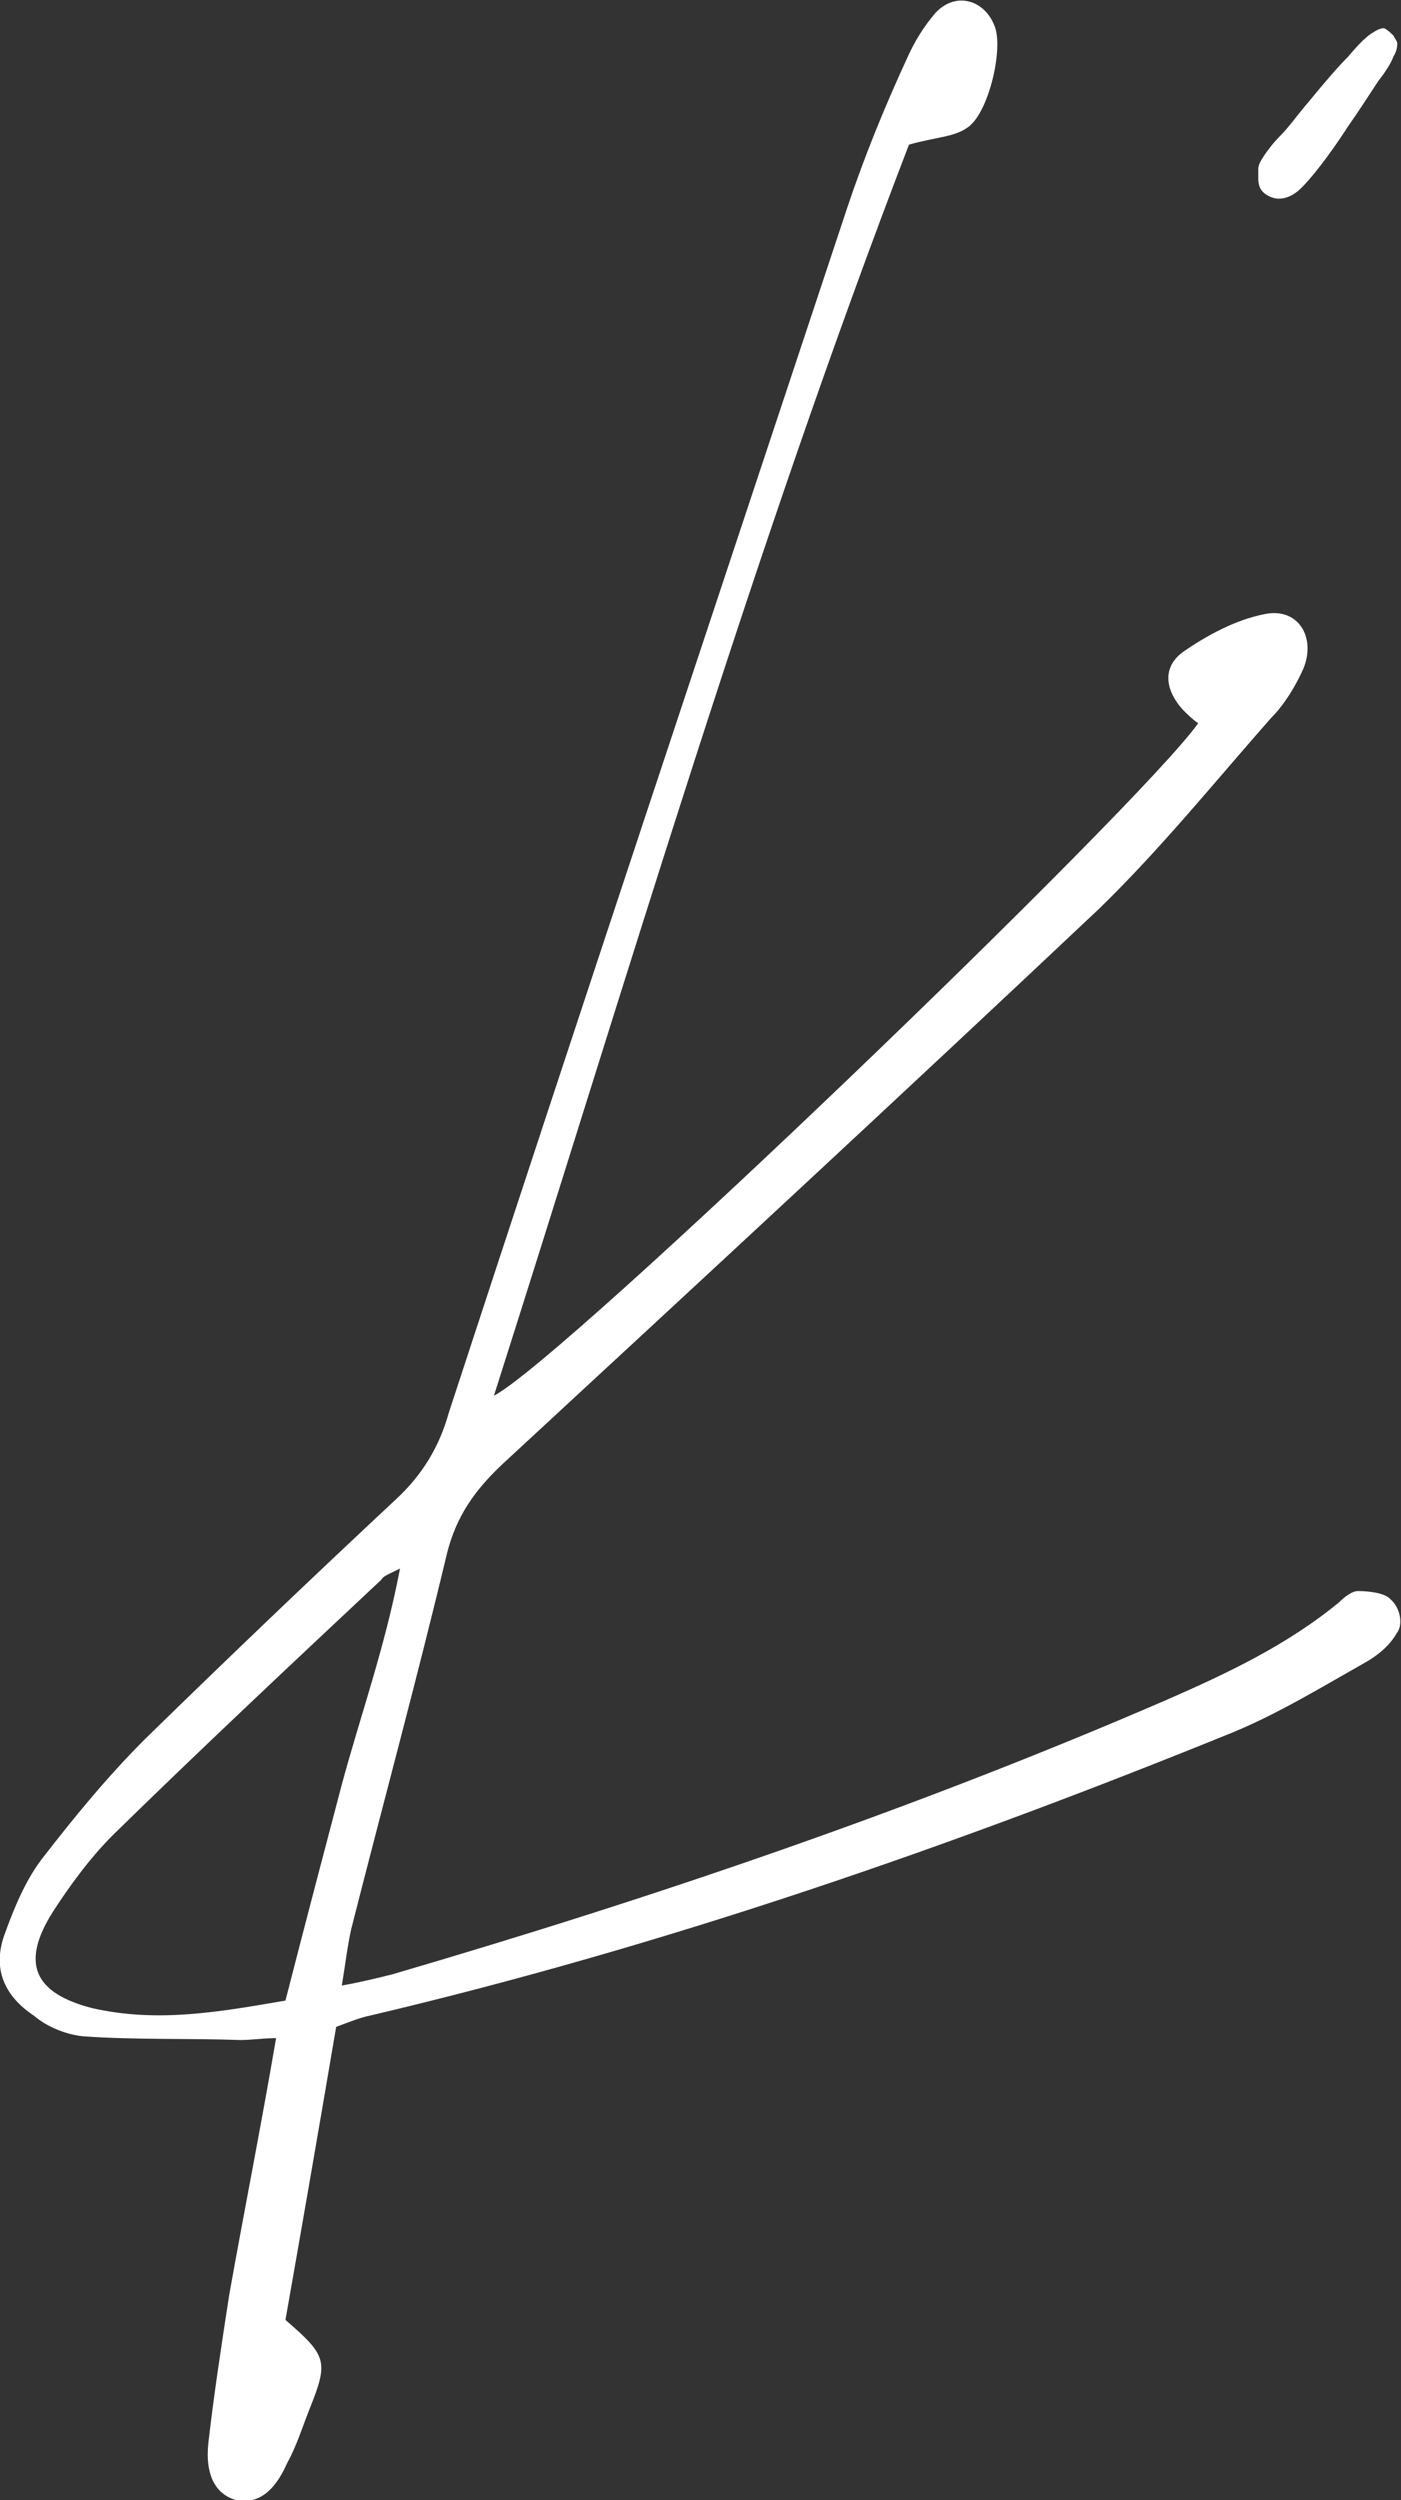 <svg version="1.1" xmlns="http://www.w3.org/2000/svg" xmlns:xlink="http://www.w3.org/1999/xlink" x="0px" y="0px"
	 viewBox="0 0 74.6 133.1" style="enable-background:new 0 0 74.6 133.1;" xml:space="preserve">
<rect x="0" y="0" width="74.6" height="133.1" fill="#333333" stroke="none"/>
<g>
    <path fill="#FFFFFF" d="M74.4,86.9c-0.4,0.7-1,1.2-1.7,1.6c-2.3,1.3-4.6,2.7-7,3.7c-15,6.1-30.3,11.4-46,15.1c-0.5,0.1-1,0.3-1.8,0.6
        c-0.9,5.3-1.8,10.5-2.7,15.6c2.2,1.9,2.3,2.2,1.3,4.7c-0.4,1-0.7,2-1.2,2.9c-0.7,1.6-1.6,2.2-2.7,2c-1.1-0.3-1.7-1.3-1.5-3.1
        c0.3-2.6,0.7-5.2,1.1-7.8c0.8-4.5,1.7-9,2.5-13.7c-0.7,0-1.3,0.1-1.9,0.1c-2.8-0.1-5.6,0-8.4-0.2c-0.9-0.1-1.9-0.5-2.6-1.1
        c-1.5-1-2.2-2.4-1.6-4.2c0.5-1.4,1.1-2.9,2-4.1c1.7-2.2,3.5-4.4,5.5-6.4c4.4-4.3,8.9-8.6,13.4-12.8c1.4-1.3,2.3-2.8,2.8-4.6
        c7-21.4,14.1-42.7,21.2-64.1c0.9-2.7,2-5.4,3.2-8c0.4-0.9,0.9-1.7,1.5-2.4C50.9-0.5,52.5,0,53,1.5c0.4,1.3-0.4,4.6-1.5,5.3
        c-0.7,0.5-1.7,0.5-3.1,0.9c-8.3,21.6-14.9,44-22.1,66.6c3.7-1.9,34.4-31.4,37.5-35.8c-0.3-0.2-0.6-0.5-0.8-0.7
        c-1-1.1-1.1-2.3,0-3.1c1.3-0.9,2.8-1.7,4.3-2c1.8-0.4,2.8,1.2,2.1,2.9c-0.4,0.9-1,1.9-1.7,2.6c-3,3.4-5.9,7-9.2,10.2
        C48,58.3,37.4,68.1,26.8,77.9c-1.5,1.4-2.5,2.8-3,4.8c-1.6,6.7-3.4,13.3-5.1,20c-0.2,0.9-0.3,1.8-0.5,3c1.1-0.2,1.9-0.4,2.7-0.6
        c14-4.1,27.8-8.8,41.2-14.6c3.2-1.4,6.4-2.9,9.2-5.2c0.3-0.3,0.7-0.6,1-0.6c0.6,0,1.4,0.1,1.7,0.4C74.6,85.6,74.7,86.5,74.4,86.9z
         M18.2,95c1-3.7,2.3-7.3,3.1-11.5c-0.6,0.3-0.9,0.4-1,0.6c-4.8,4.5-9.6,9-14.3,13.6c-1.2,1.2-2.3,2.7-3.2,4.1
        c-1.7,2.7-1,4.3,2.1,5.1c3.5,0.8,6.8,0.2,10.3-0.4C16.2,102.6,17.2,98.8,18.2,95z"/>
</g>
<g>
	<path fill="#FFFFFF" d="M69.7,5.4c0.9-1.1,1.6-1.9,2.1-2.4c0.5-0.6,0.9-1,1.2-1.2c0.3-0.2,0.5-0.3,0.7-0.3c0.2,0.1,0.3,0.2,0.5,0.4
		c0.1,0.2,0.2,0.3,0.2,0.4s0,0.4-0.2,0.7c-0.1,0.3-0.4,0.8-0.8,1.3c-0.4,0.6-0.9,1.4-1.6,2.4c-1.1,1.7-2,2.8-2.5,3.3
		s-1.1,0.7-1.6,0.5S67,10,67,9.5c0-0.2,0-0.3,0-0.5s0.1-0.4,0.3-0.7s0.5-0.7,0.9-1.1S69.1,6.1,69.7,5.4z"/>
</g>
</svg>
